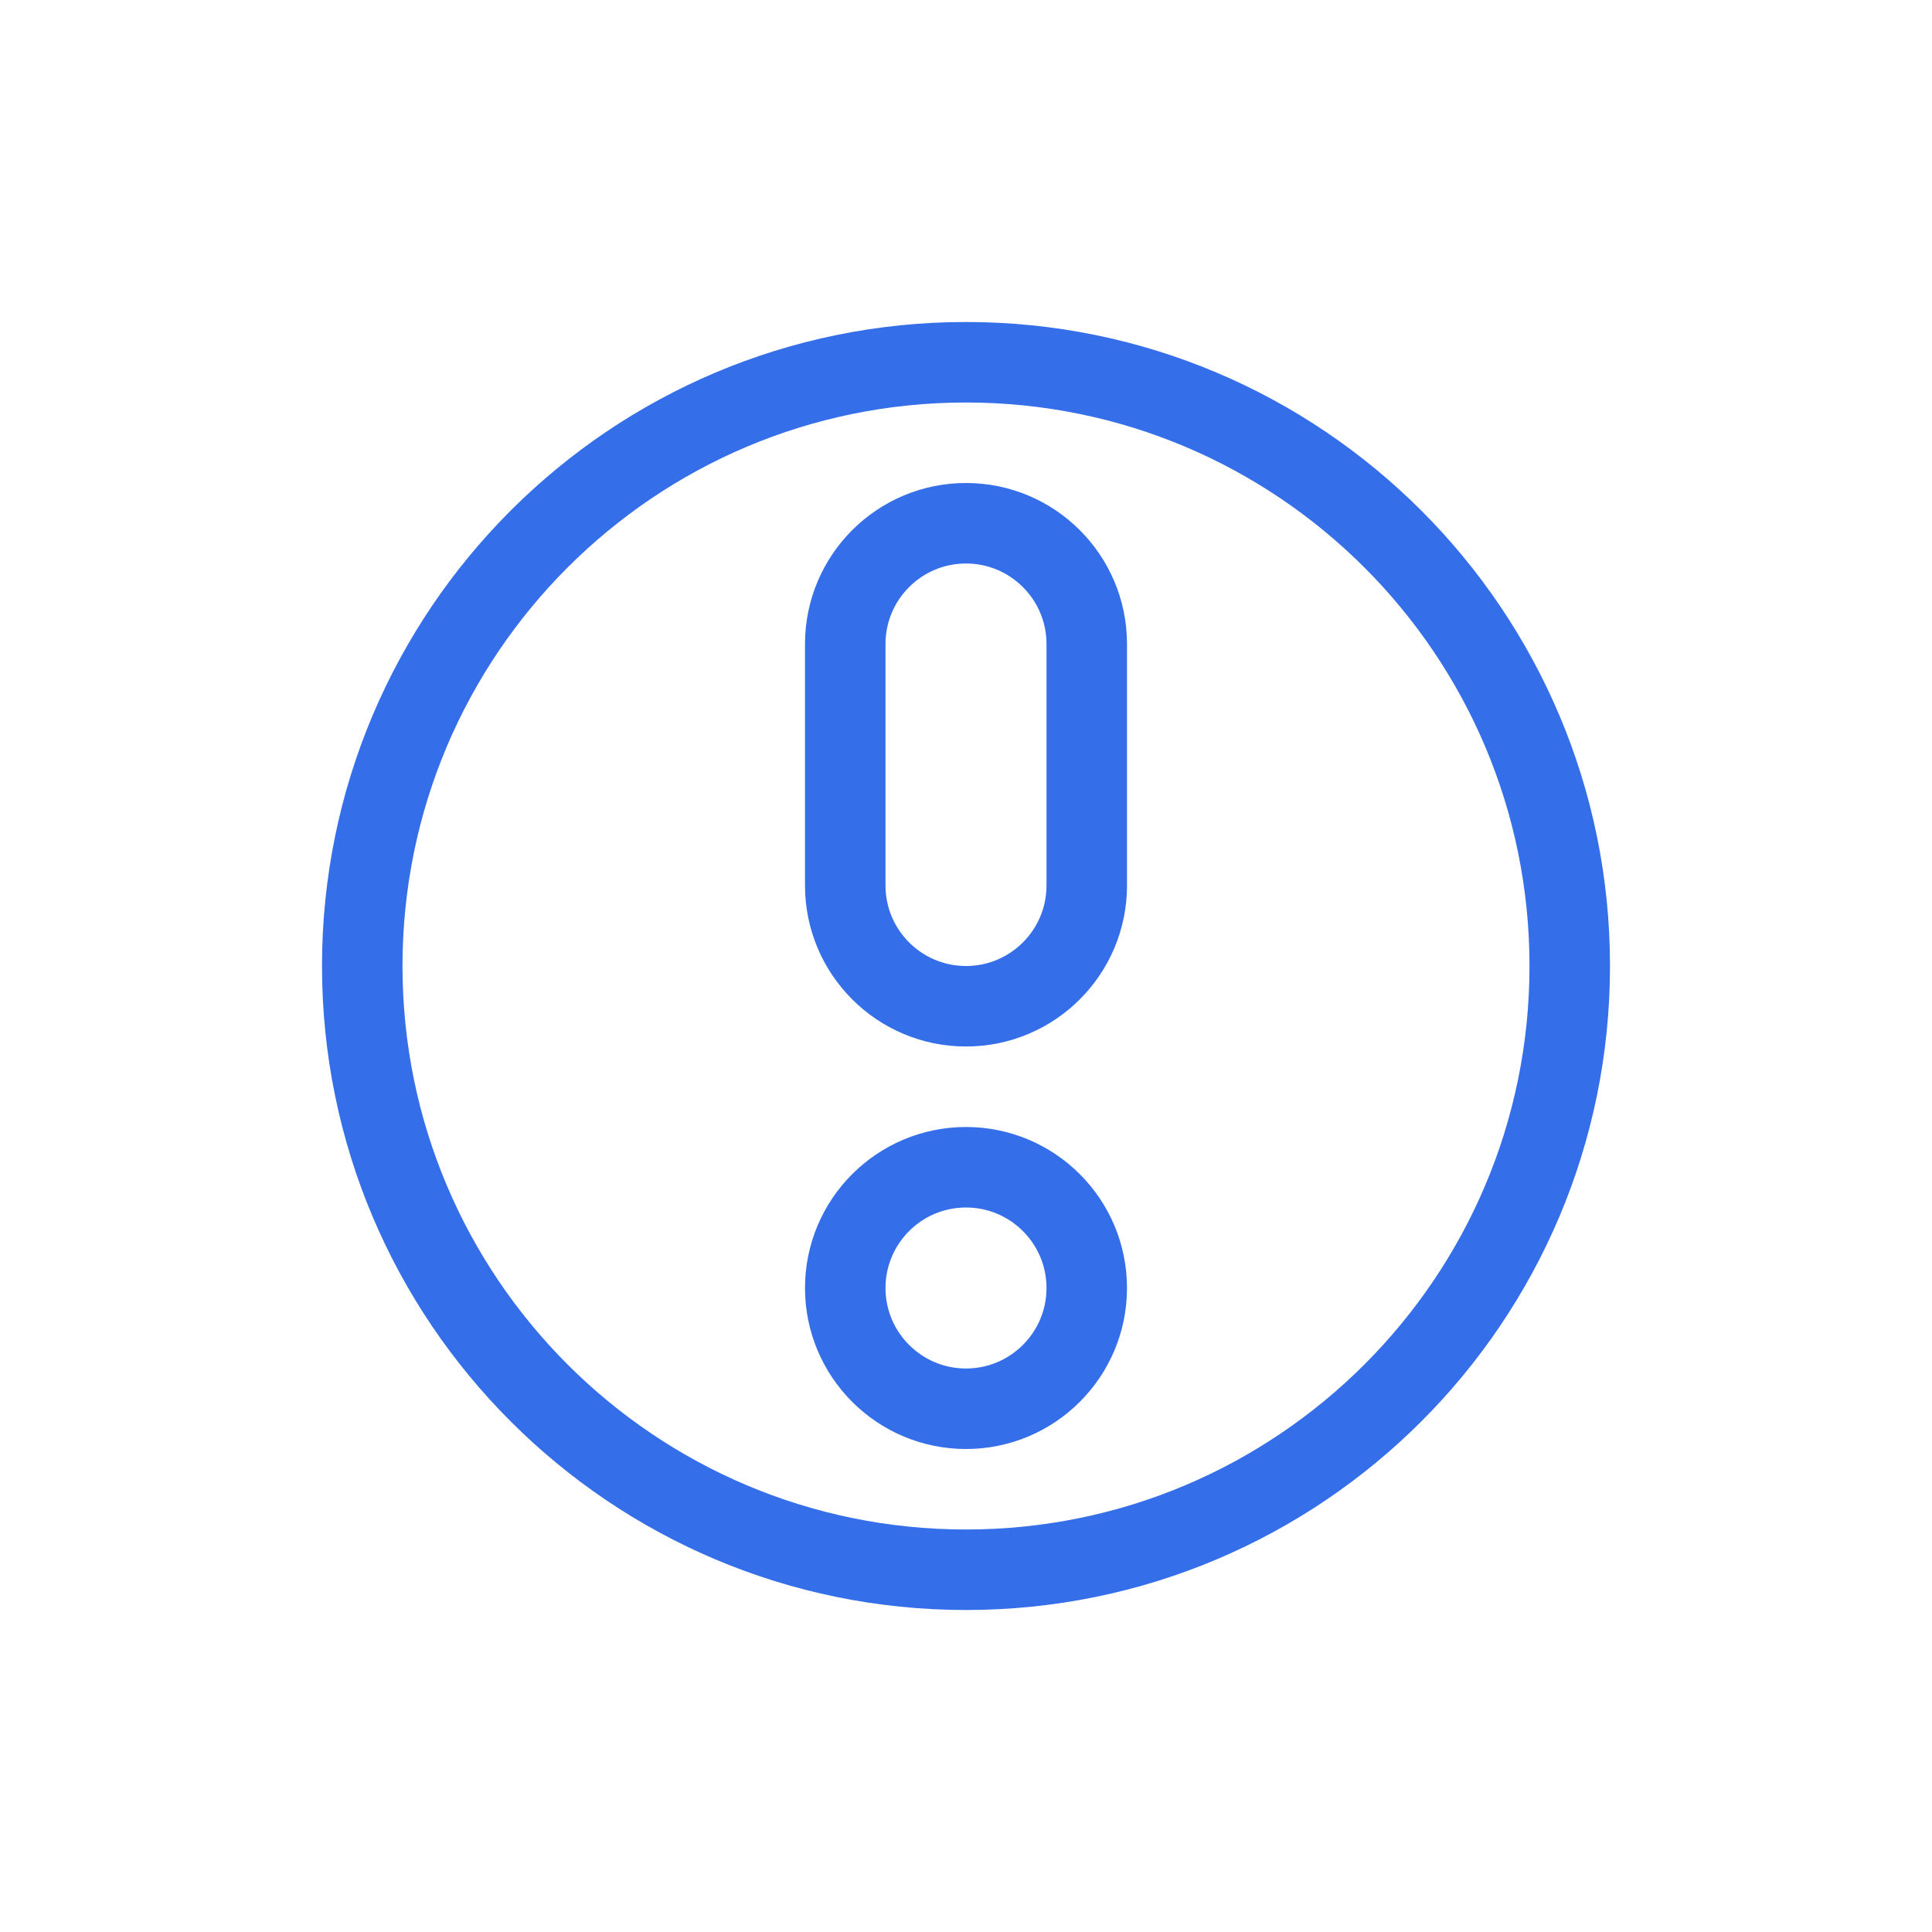 <?xml version="1.0" encoding="utf-8"?>
<svg xmlns="http://www.w3.org/2000/svg" fill="none" height="24" viewBox="0 0 24 24" width="24">
<path d="M4.5 12C4.5 7.858 7.858 4.5 12 4.5C16.142 4.5 19.5 7.858 19.5 12C19.5 16.142 16.142 19.5 12 19.5C7.858 19.5 4.5 16.142 4.5 12ZM12 12.5C12.828 12.5 13.5 11.828 13.5 11L13.5 8C13.5 7.172 12.828 6.5 12 6.5C11.172 6.5 10.5 7.172 10.5 8V11C10.5 11.828 11.172 12.5 12 12.5ZM12 17.5C12.828 17.5 13.5 16.828 13.5 16C13.5 15.172 12.828 14.5 12 14.5C11.172 14.5 10.5 15.172 10.5 16C10.5 16.828 11.172 17.5 12 17.5Z" stroke="#356EE9"/>
</svg>